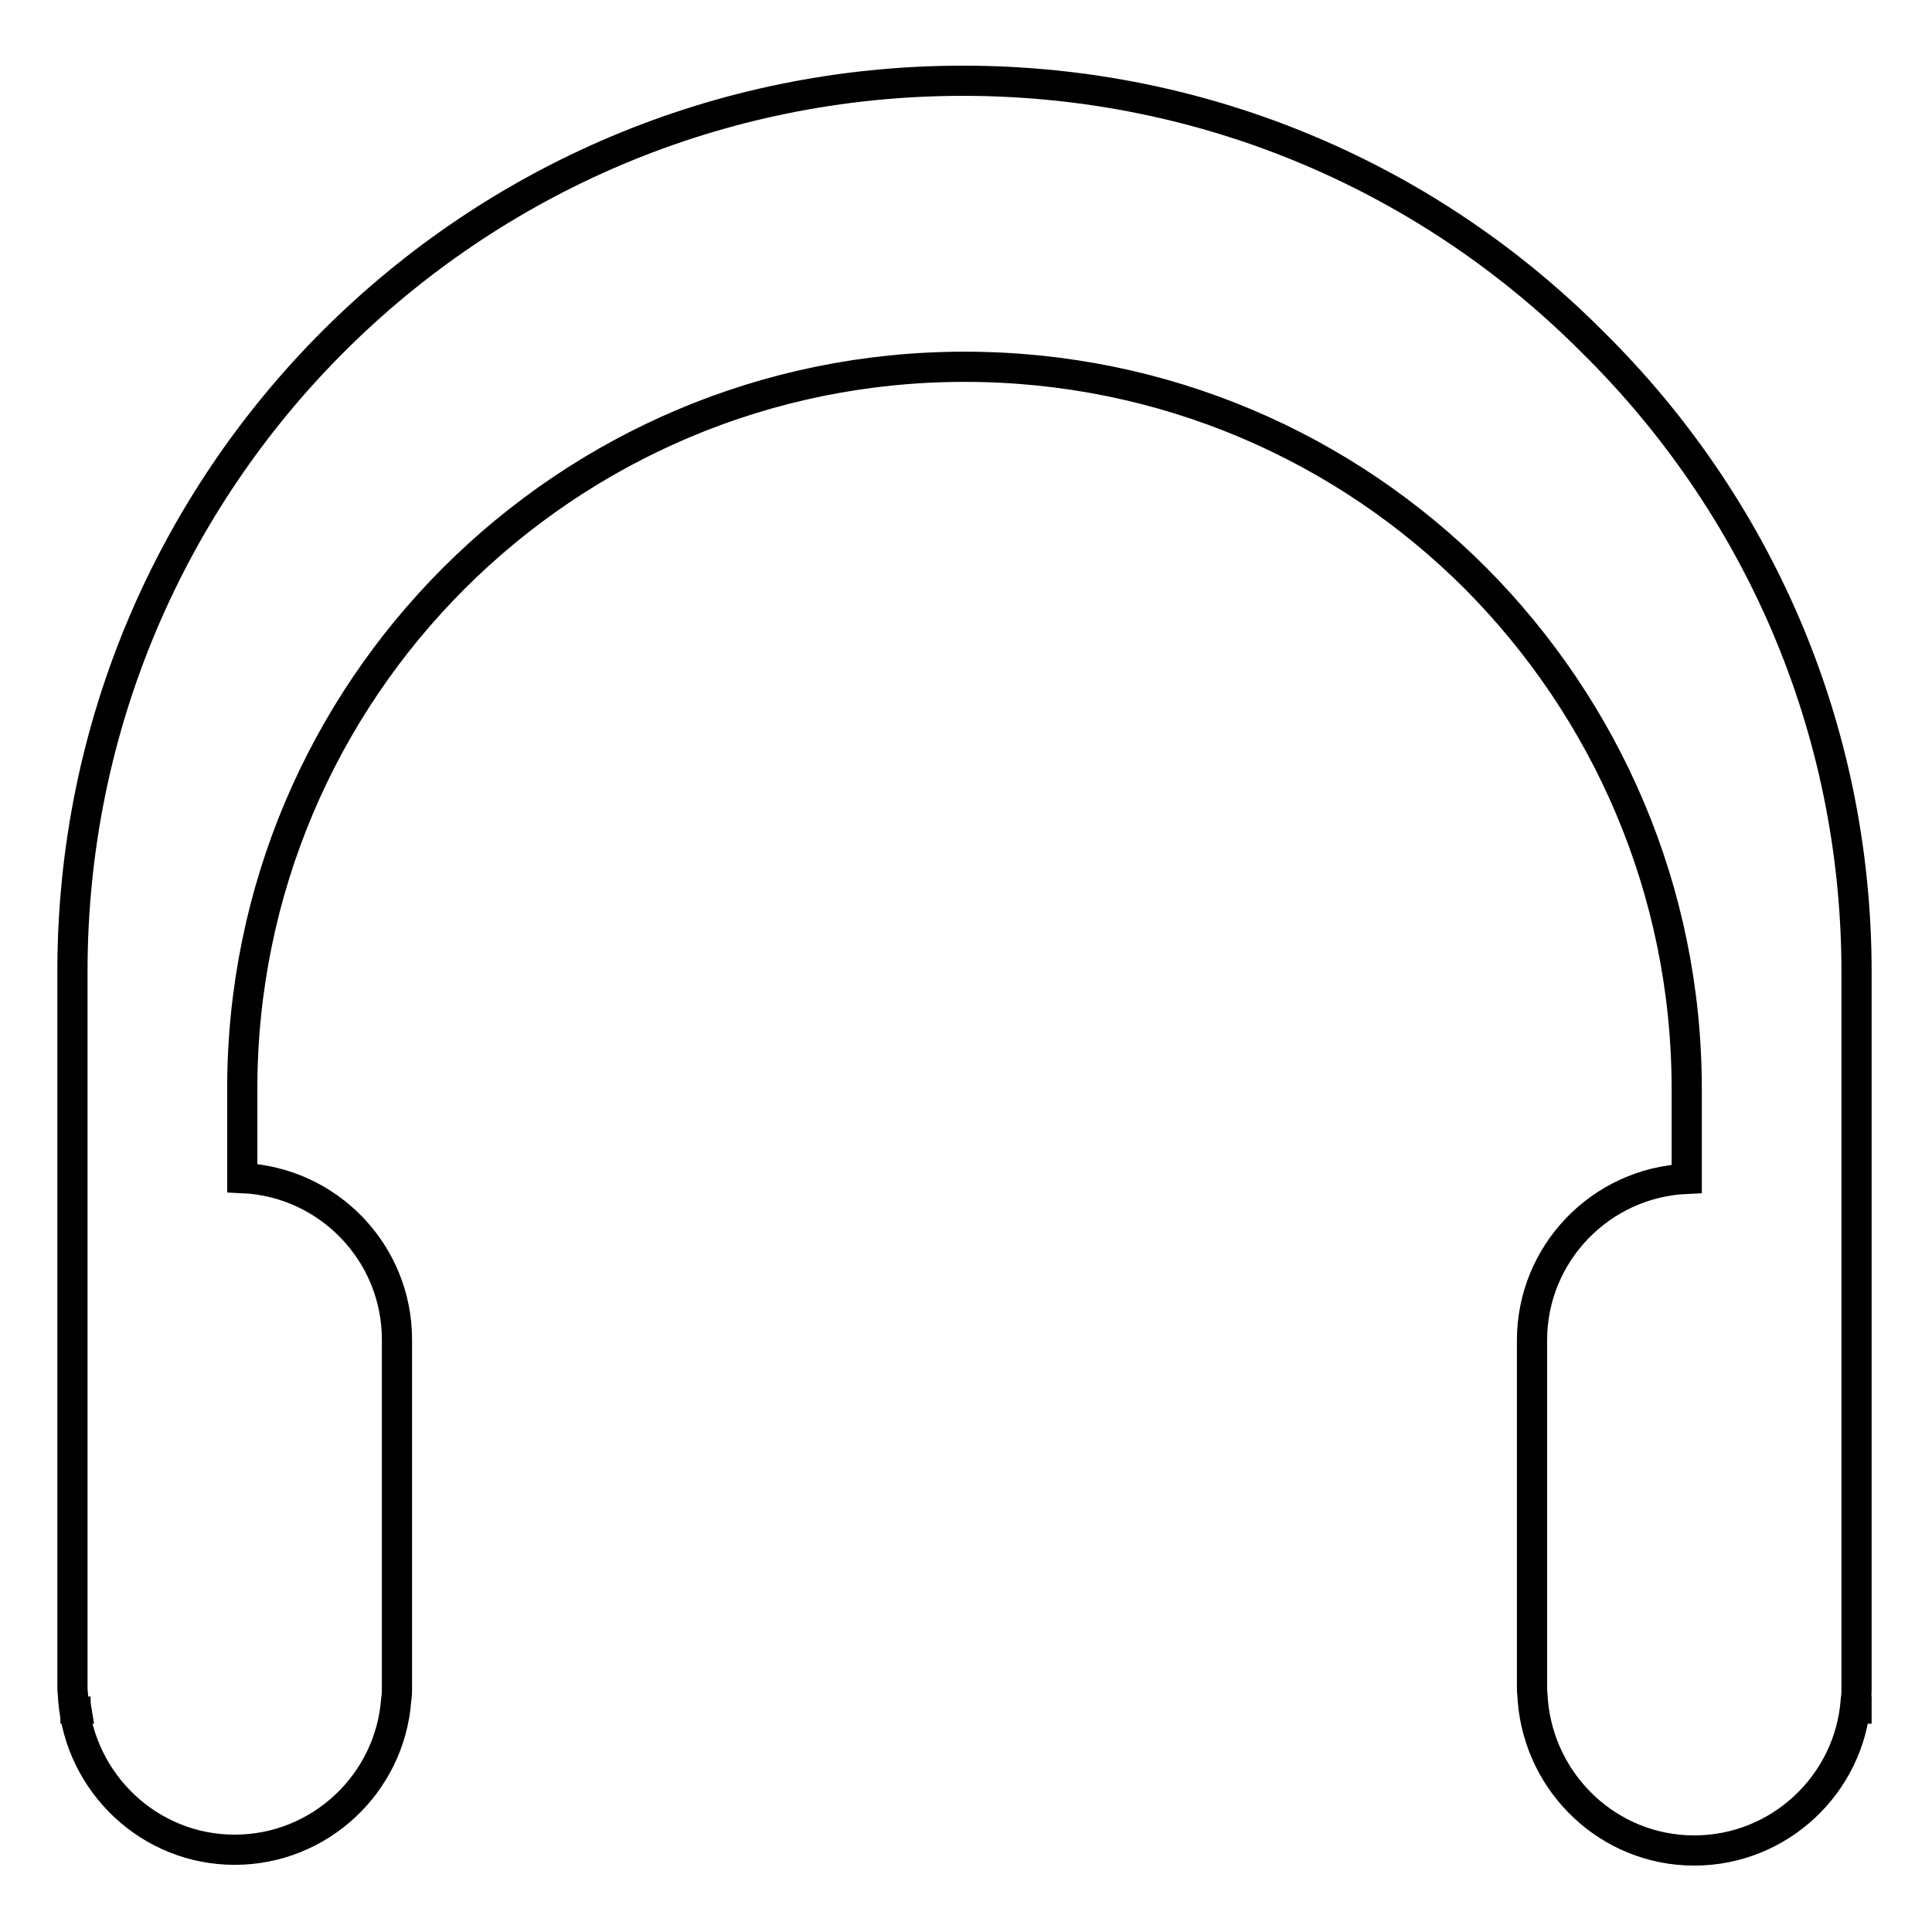 <?xml version="1.0" encoding="utf-8"?>
<!-- Svg Vector Icons : http://www.onlinewebfonts.com/icon -->
<!DOCTYPE svg PUBLIC "-//W3C//DTD SVG 1.1//EN" "http://www.w3.org/Graphics/SVG/1.1/DTD/svg11.dtd">
<svg version="1.1" xmlns="http://www.w3.org/2000/svg" xmlns:xlink="http://www.w3.org/1999/xlink" x="0px" y="0px" viewBox="0 0 256 256" enable-background="new 0 0 256 256" xml:space="preserve">
<g> <path stroke-width="4" fill-opacity="0" stroke="#000000"  d="M246,128.8v94.9c0,0.5,0,1-0.1,1.6c-0.8,11.1-10.1,19.9-21.4,19.9s-20.5-8.8-21.4-19.9c0-0.5-0.1-1-0.1-1.6 v-46.1c0-11.5,9.1-20.9,20.5-21.4v-11.9c0-26.4-10.7-50.3-28-67.7c-17.3-17.3-41.2-28-67.7-28c-52.8,0-95.7,42.8-95.7,95.7v11.8 c11.4,0.5,20.5,9.9,20.5,21.4v46.1c0,0.5,0,1-0.1,1.6c-0.8,11.1-10.1,19.9-21.4,19.9s-20.5-8.8-21.4-19.9c0-0.5-0.1-1-0.1-1.6 v-94.9c0-65.2,52.8-118,118-118c32.6,0,62.1,13.2,83.4,34.6C232.8,66.8,246,96.3,246,128.8L246,128.8z"/> <path stroke-width="4" fill-opacity="0" stroke="#000000"  d="M10,224.8c0,0.5,0,1,0.1,1.6H10V224.8z M246,224.8v1.6h-0.1C246,225.8,246,225.3,246,224.8z"/></g>
</svg>